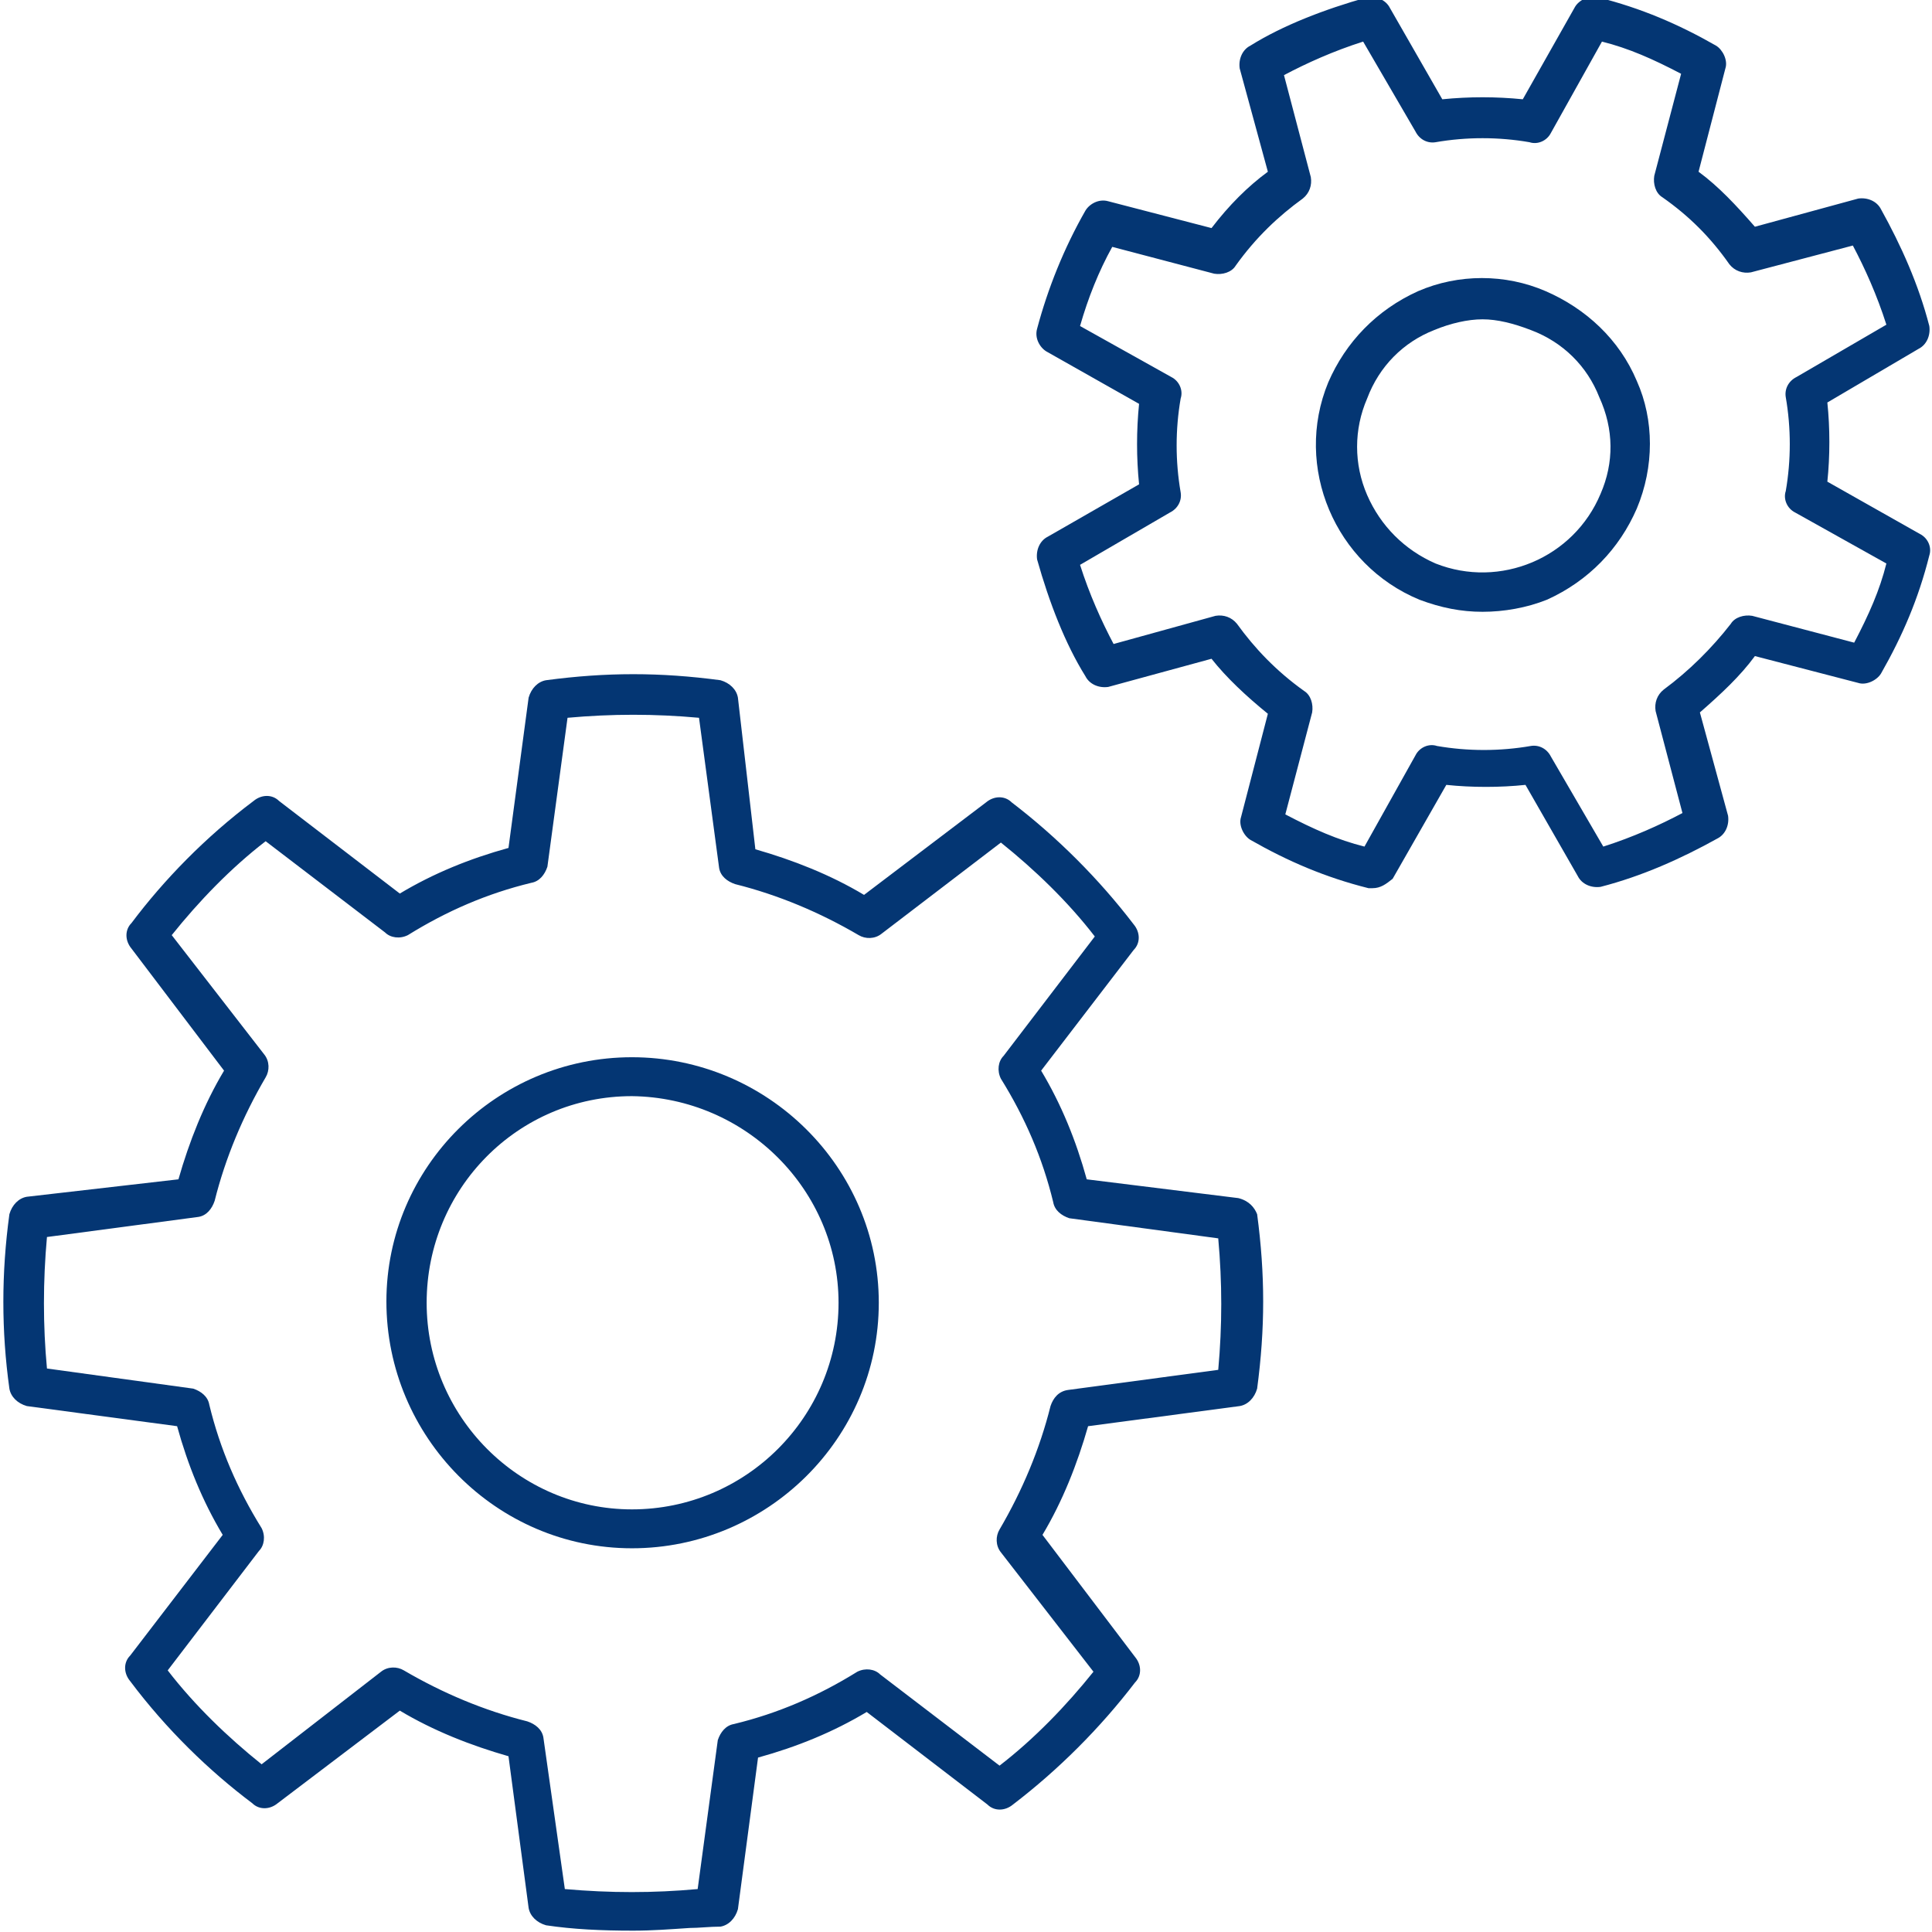 <?xml version="1.0" encoding="utf-8"?>
<!-- Generator: Adobe Illustrator 26.0.3, SVG Export Plug-In . SVG Version: 6.00 Build 0)  -->
<svg version="1.1" id="Layer_1" xmlns="http://www.w3.org/2000/svg" xmlns:xlink="http://www.w3.org/1999/xlink" x="0px" y="0px"
	 viewBox="0 0 144 144" style="enable-background:new 0 0 144 144;" xml:space="preserve">
<style type="text/css">
	.st0{fill:#043673;}
</style>
<g id="Layer_1_00000086686722296052698270000005021011035331172021_">
</g>
<g>
	<path class="st0" d="M47.1,78.8C37,78.8,28.8,87,28.8,97c0,10.1,8.2,18.4,18.3,18.4c10.1,0,18.4-8.2,18.4-18.3
		C65.5,87,57.2,78.8,47.1,78.8z M62.5,97.1c0,8.5-6.9,15.4-15.4,15.4c-8.4,0-15.3-6.9-15.3-15.4c0-8.5,6.8-15.4,15.3-15.4
		C55.6,81.8,62.5,88.7,62.5,97.1z"/>
	<path class="st0" d="M92.3,89.3L81,87.9c-0.8-2.9-1.9-5.6-3.4-8.1l6.9-9c0.5-0.5,0.5-1.3,0-1.9c-2.6-3.4-5.7-6.5-9.1-9.1
		c-0.5-0.5-1.3-0.5-1.9,0l-9.1,6.9c-2.5-1.5-5.3-2.6-8.1-3.4L55,52c-0.1-0.6-0.6-1.1-1.3-1.3c-4.5-0.6-8.5-0.6-13,0
		c-0.6,0.1-1.1,0.6-1.3,1.3l-1.5,11.2c-2.9,0.8-5.6,1.9-8.1,3.4l-9-6.9c-0.5-0.5-1.3-0.5-1.9,0c-3.6,2.7-6.7,5.9-9.1,9.1
		c-0.5,0.5-0.5,1.3,0,1.9l6.9,9.1c-1.5,2.5-2.6,5.3-3.4,8.1L2,89.2c-0.6,0.1-1.1,0.6-1.3,1.3c-0.6,4.4-0.6,8.7,0,13
		c0.1,0.6,0.6,1.1,1.3,1.3l11.2,1.5c0.8,2.9,1.9,5.6,3.4,8.1l-6.9,9c-0.5,0.5-0.5,1.3,0,1.9c2.7,3.6,5.9,6.7,9.1,9.1
		c0.5,0.5,1.3,0.5,1.9,0l9.1-6.9c2.5,1.5,5.3,2.6,8.1,3.4l1.5,11.3c0.1,0.6,0.6,1.1,1.3,1.3c2,0.3,4.1,0.4,6.5,0.4
		c1.4,0,2.7-0.1,4.2-0.2c0.7,0,1.5-0.1,2.3-0.1c0.6-0.1,1.1-0.6,1.3-1.3l1.5-11.3c2.9-0.8,5.6-1.9,8.1-3.4l9,6.9
		c0.5,0.5,1.3,0.5,1.9,0c3.4-2.6,6.5-5.7,9.1-9.1c0.5-0.5,0.5-1.3,0-1.9l-6.9-9.1c1.5-2.5,2.6-5.3,3.4-8.1l11.3-1.5
		c0.6-0.1,1.1-0.6,1.3-1.3c0.6-4.5,0.6-8.5,0-13C93.5,90,93.1,89.5,92.3,89.3z M78.3,104.8c-0.8,3.2-2.1,6.3-3.8,9.2
		c-0.3,0.5-0.3,1.2,0.1,1.7l6.9,8.9c-2,2.5-4.4,5-7,7l-8.9-6.8c-0.4-0.4-1.1-0.5-1.7-0.2c-2.9,1.8-5.9,3.1-9.2,3.9
		c-0.6,0.1-1,0.6-1.2,1.2l-1.5,11.1c-3.3,0.3-6.5,0.3-9.9,0l-1.6-11.3c-0.1-0.6-0.6-1-1.2-1.2c-3.2-0.8-6.3-2.1-9.2-3.8
		c-0.5-0.3-1.2-0.3-1.7,0.1l-8.9,6.9c-2.5-2-5-4.4-7-7l6.8-8.9c0.4-0.4,0.5-1.1,0.2-1.7c-1.8-2.9-3.1-5.9-3.9-9.2
		c-0.1-0.6-0.6-1-1.2-1.2L3.5,102c-0.3-3.2-0.3-6.5,0-9.8l11.3-1.5c0.6-0.1,1-0.6,1.2-1.2c0.8-3.2,2.1-6.3,3.8-9.2
		c0.3-0.5,0.3-1.2-0.1-1.7l-6.9-8.9c2-2.5,4.4-5,7-7l8.9,6.8c0.4,0.4,1.1,0.5,1.7,0.2c2.9-1.8,5.9-3.1,9.2-3.9
		c0.6-0.1,1-0.6,1.2-1.2l1.5-11.1c3.3-0.3,6.5-0.3,9.8,0l1.5,11.2c0.1,0.6,0.6,1,1.2,1.2c3.2,0.8,6.3,2.1,9.2,3.8
		c0.5,0.3,1.2,0.3,1.7-0.1l8.9-6.8c2.5,2,5,4.4,7,7l-6.8,8.9c-0.4,0.4-0.5,1.1-0.2,1.7c1.8,2.9,3.1,5.9,3.9,9.2
		c0.1,0.6,0.6,1,1.2,1.2l11.1,1.5c0.3,3.3,0.3,6.5,0,9.8l-11.2,1.5C78.9,103.7,78.5,104.2,78.3,104.8z"/>
	<path class="st0" d="M115.2,21.7c-3-1.3-6.5-1.3-9.5,0c-3.1,1.4-5.4,3.8-6.7,6.8c-2.6,6.3,0.5,13.6,6.8,16.2
		c1.6,0.6,3.1,0.9,4.7,0.9c1.6,0,3.3-0.3,4.8-0.9c3.1-1.4,5.4-3.8,6.7-6.8c1.3-3.1,1.3-6.6,0-9.5C120.7,25.3,118.2,23,115.2,21.7z
		 M119.3,36.8c-2,4.8-7.5,7.1-12.3,5.2c-2.3-1-4.1-2.8-5.1-5.1c-1-2.3-1-4.9,0-7.2c0.9-2.4,2.7-4.2,5-5.1c1.2-0.5,2.5-0.8,3.6-0.8
		c1.1,0,2.3,0.3,3.6,0.8c2.4,0.9,4.2,2.7,5.1,5C120.3,32,120.3,34.5,119.3,36.8z"/>
	<path class="st0" d="M143.1,39.8l-6.9-3.9c0.2-1.9,0.2-4,0-5.9L143,26c0.6-0.3,0.9-1,0.8-1.7c-0.8-3.1-2.1-6-3.6-8.7
		c-0.3-0.6-1-0.9-1.7-0.8l-7.7,2.1c-1.4-1.6-2.7-3-4.2-4.1l2-7.7c0.2-0.6-0.2-1.4-0.7-1.7c-2.8-1.6-5.6-2.8-8.8-3.6
		c-0.6-0.2-1.4,0.2-1.7,0.7l-3.9,6.9c-2-0.2-4-0.2-6,0l-3.9-6.8c-0.3-0.6-1-0.9-1.7-0.8c-3.2,0.9-6.3,2.1-8.7,3.6
		c-0.6,0.3-0.9,1-0.8,1.7l2.1,7.7c-1.5,1.1-2.9,2.5-4.2,4.2l-7.7-2c-0.7-0.2-1.4,0.2-1.7,0.7c-1.6,2.8-2.8,5.8-3.6,8.8
		c-0.2,0.7,0.2,1.4,0.7,1.7l6.9,3.9c-0.2,2-0.2,4,0,6l-6.8,3.9c-0.6,0.3-0.9,1-0.8,1.7c0.9,3.2,2.1,6.3,3.6,8.7
		c0.3,0.6,1,0.9,1.7,0.8l7.7-2.1c1.1,1.4,2.6,2.8,4.2,4.1l-2,7.7c-0.2,0.6,0.2,1.4,0.7,1.7c2.8,1.6,5.6,2.8,8.8,3.6l0.3,0
		c0.6,0,1-0.3,1.5-0.7l4-7c1.9,0.2,4,0.2,5.9,0l3.9,6.8c0.3,0.6,1,0.9,1.7,0.8c3.1-0.8,6-2.1,8.7-3.6c0.6-0.3,0.9-1,0.8-1.7
		l-2.1-7.7c1.6-1.4,3-2.7,4.1-4.2l7.7,2c0.6,0.2,1.4-0.2,1.7-0.7c1.6-2.8,2.8-5.6,3.6-8.8C144,40.8,143.7,40.1,143.1,39.8z
		 M124,51.4c-0.5,0.4-0.7,1-0.6,1.6l2,7.6c-1.7,0.9-3.7,1.8-5.9,2.5l-3.9-6.7c-0.3-0.6-0.9-0.9-1.5-0.8c-2.3,0.4-4.7,0.4-7,0
		c-0.6-0.2-1.3,0.1-1.6,0.7l-3.8,6.8c-2-0.5-3.8-1.3-5.9-2.4l2-7.6c0.1-0.6-0.1-1.3-0.6-1.6c-2.1-1.5-3.7-3.2-5-5
		c-0.4-0.5-1-0.7-1.6-0.6L83,48c-0.9-1.7-1.8-3.7-2.5-5.9l6.7-3.9c0.6-0.3,0.9-0.9,0.8-1.5c-0.4-2.3-0.4-4.7,0-7
		c0.2-0.6-0.1-1.3-0.7-1.6l-6.8-3.8c0.6-2.1,1.4-4.1,2.4-5.9l7.6,2c0.6,0.1,1.3-0.1,1.6-0.6c1.5-2.1,3.2-3.7,5-5
		c0.5-0.4,0.7-1,0.6-1.6l-2-7.6c1.7-0.9,3.7-1.8,5.9-2.5l3.9,6.7c0.3,0.6,0.9,0.9,1.5,0.8c2.3-0.4,4.7-0.4,7,0
		c0.6,0.2,1.3-0.1,1.6-0.7l3.8-6.8c2,0.5,3.8,1.3,5.9,2.4l-2,7.6c-0.1,0.6,0.1,1.3,0.6,1.6c2,1.4,3.6,3,5,5c0.4,0.5,1,0.7,1.6,0.6
		l7.6-2c0.9,1.7,1.8,3.7,2.5,5.9l-6.7,3.9c-0.6,0.3-0.9,0.9-0.8,1.5c0.4,2.3,0.4,4.7,0,7c-0.2,0.6,0.1,1.3,0.7,1.6l6.8,3.8
		c-0.5,2-1.3,3.8-2.4,5.9l-7.6-2c-0.6-0.1-1.3,0.1-1.6,0.6C127.6,48.3,125.9,50,124,51.4z"/>
</g>
</svg>
